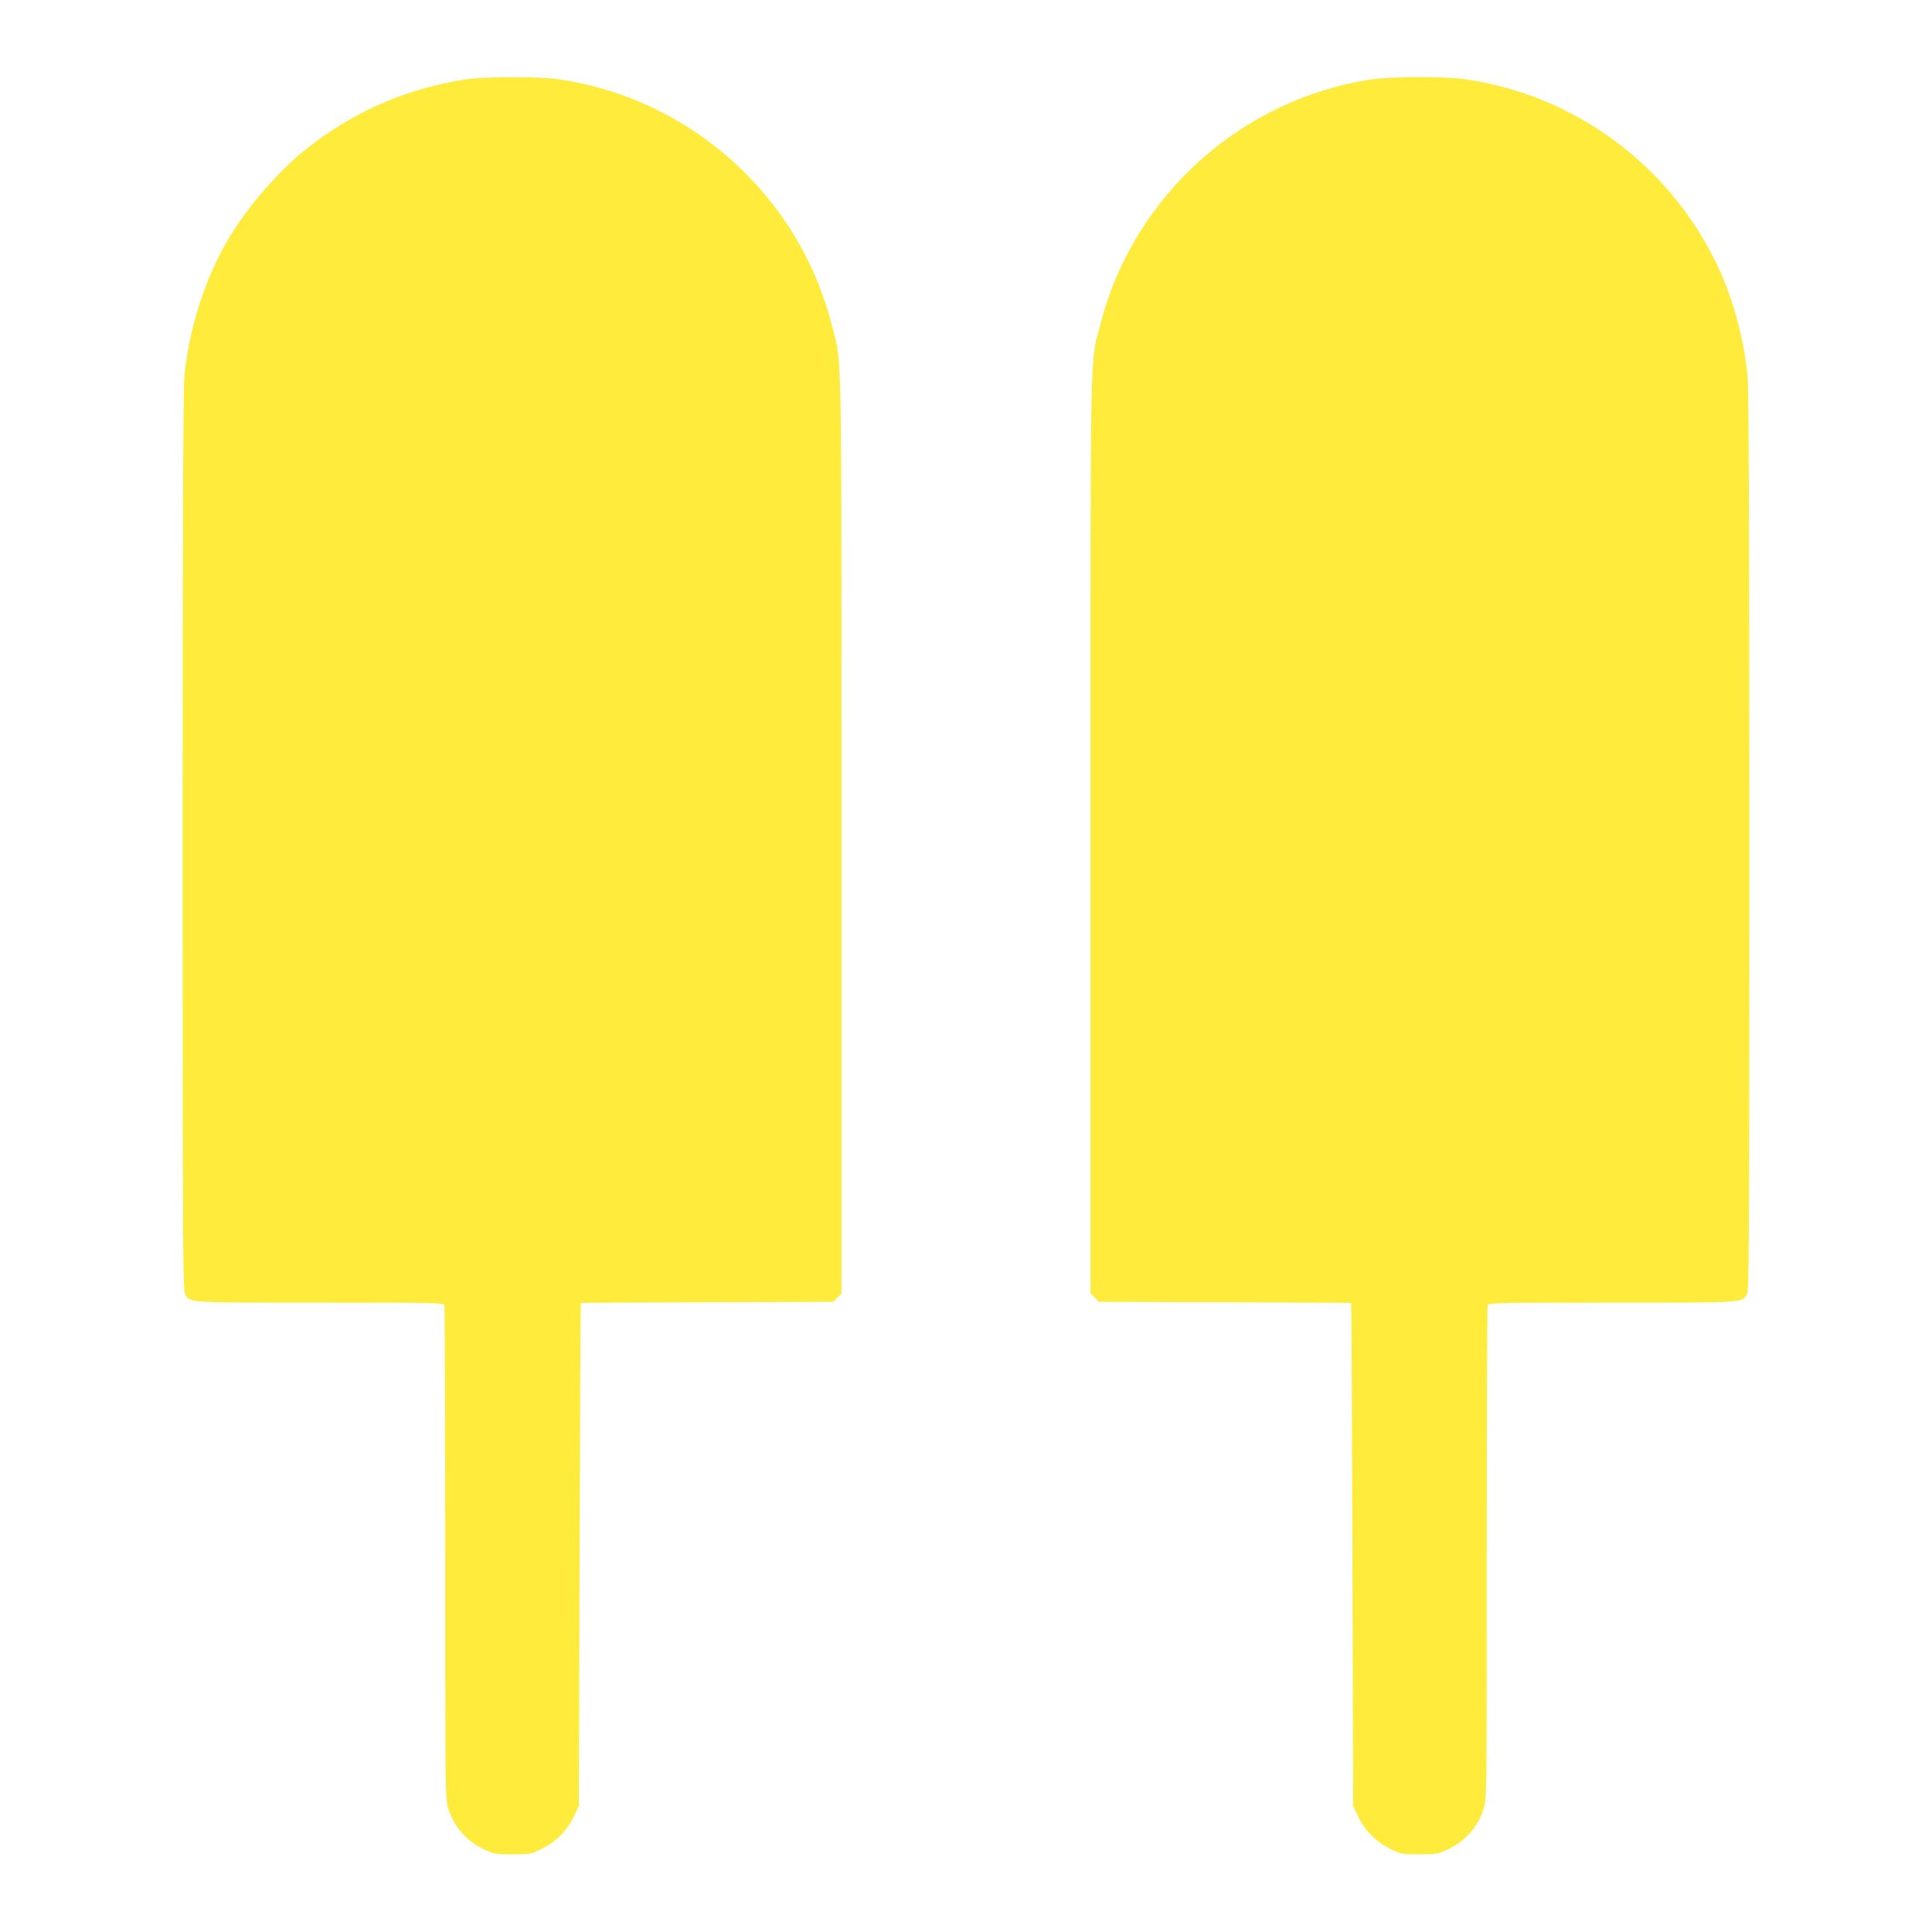 <?xml version="1.0" standalone="no"?>
<!DOCTYPE svg PUBLIC "-//W3C//DTD SVG 20010904//EN"
 "http://www.w3.org/TR/2001/REC-SVG-20010904/DTD/svg10.dtd">
<svg version="1.0" xmlns="http://www.w3.org/2000/svg"
 width="1280pt" height="1280pt" viewBox="0 0 1280 1280"
 preserveAspectRatio="xMidYMid meet">
<g transform="translate(0,1280) scale(0.1,-0.1)"
fill="#ffeb3b" stroke="none">
<path d="M3085 12274 c-390 -59 -747 -215 -1060 -464 -173 -138 -372 -365
-498 -570 -162 -263 -277 -616 -306 -940 -7 -77 -11 -1088 -11 -3078 0 -2629
2 -2966 15 -2992 32 -63 -6 -60 893 -60 738 0 820 -2 826 -16 3 -9 6 -748 6
-1644 0 -1593 0 -1629 20 -1692 37 -120 121 -216 238 -271 64 -30 73 -32 188
-32 118 0 121 0 195 37 93 46 168 122 212 215 l32 68 5 1665 c3 916 6 1666 8
1667 1 2 378 4 837 5 l835 3 27 28 28 27 0 3038 c0 3395 6 3107 -70 3400 -221
844 -940 1484 -1807 1607 -132 19 -488 18 -613 -1z"/>
<path d="M9094 12275 c-862 -126 -1579 -767 -1799 -1607 -76 -293 -70 -5 -70
-3400 l0 -3038 28 -27 27 -28 835 -3 c459 -1 836 -3 837 -5 2 -1 5 -751 8
-1667 l5 -1665 32 -68 c44 -93 119 -169 212 -215 74 -37 77 -37 195 -37 115 0
124 2 188 32 117 55 201 151 238 271 20 63 20 99 20 1692 0 896 3 1635 6 1644
6 14 88 16 826 16 899 0 861 -3 893 60 13 26 15 363 15 2992 0 1990 -4 3001
-11 3078 -23 251 -98 527 -205 750 -317 660 -943 1120 -1665 1225 -132 19
-484 19 -615 0z"/>
</g>
</svg>
